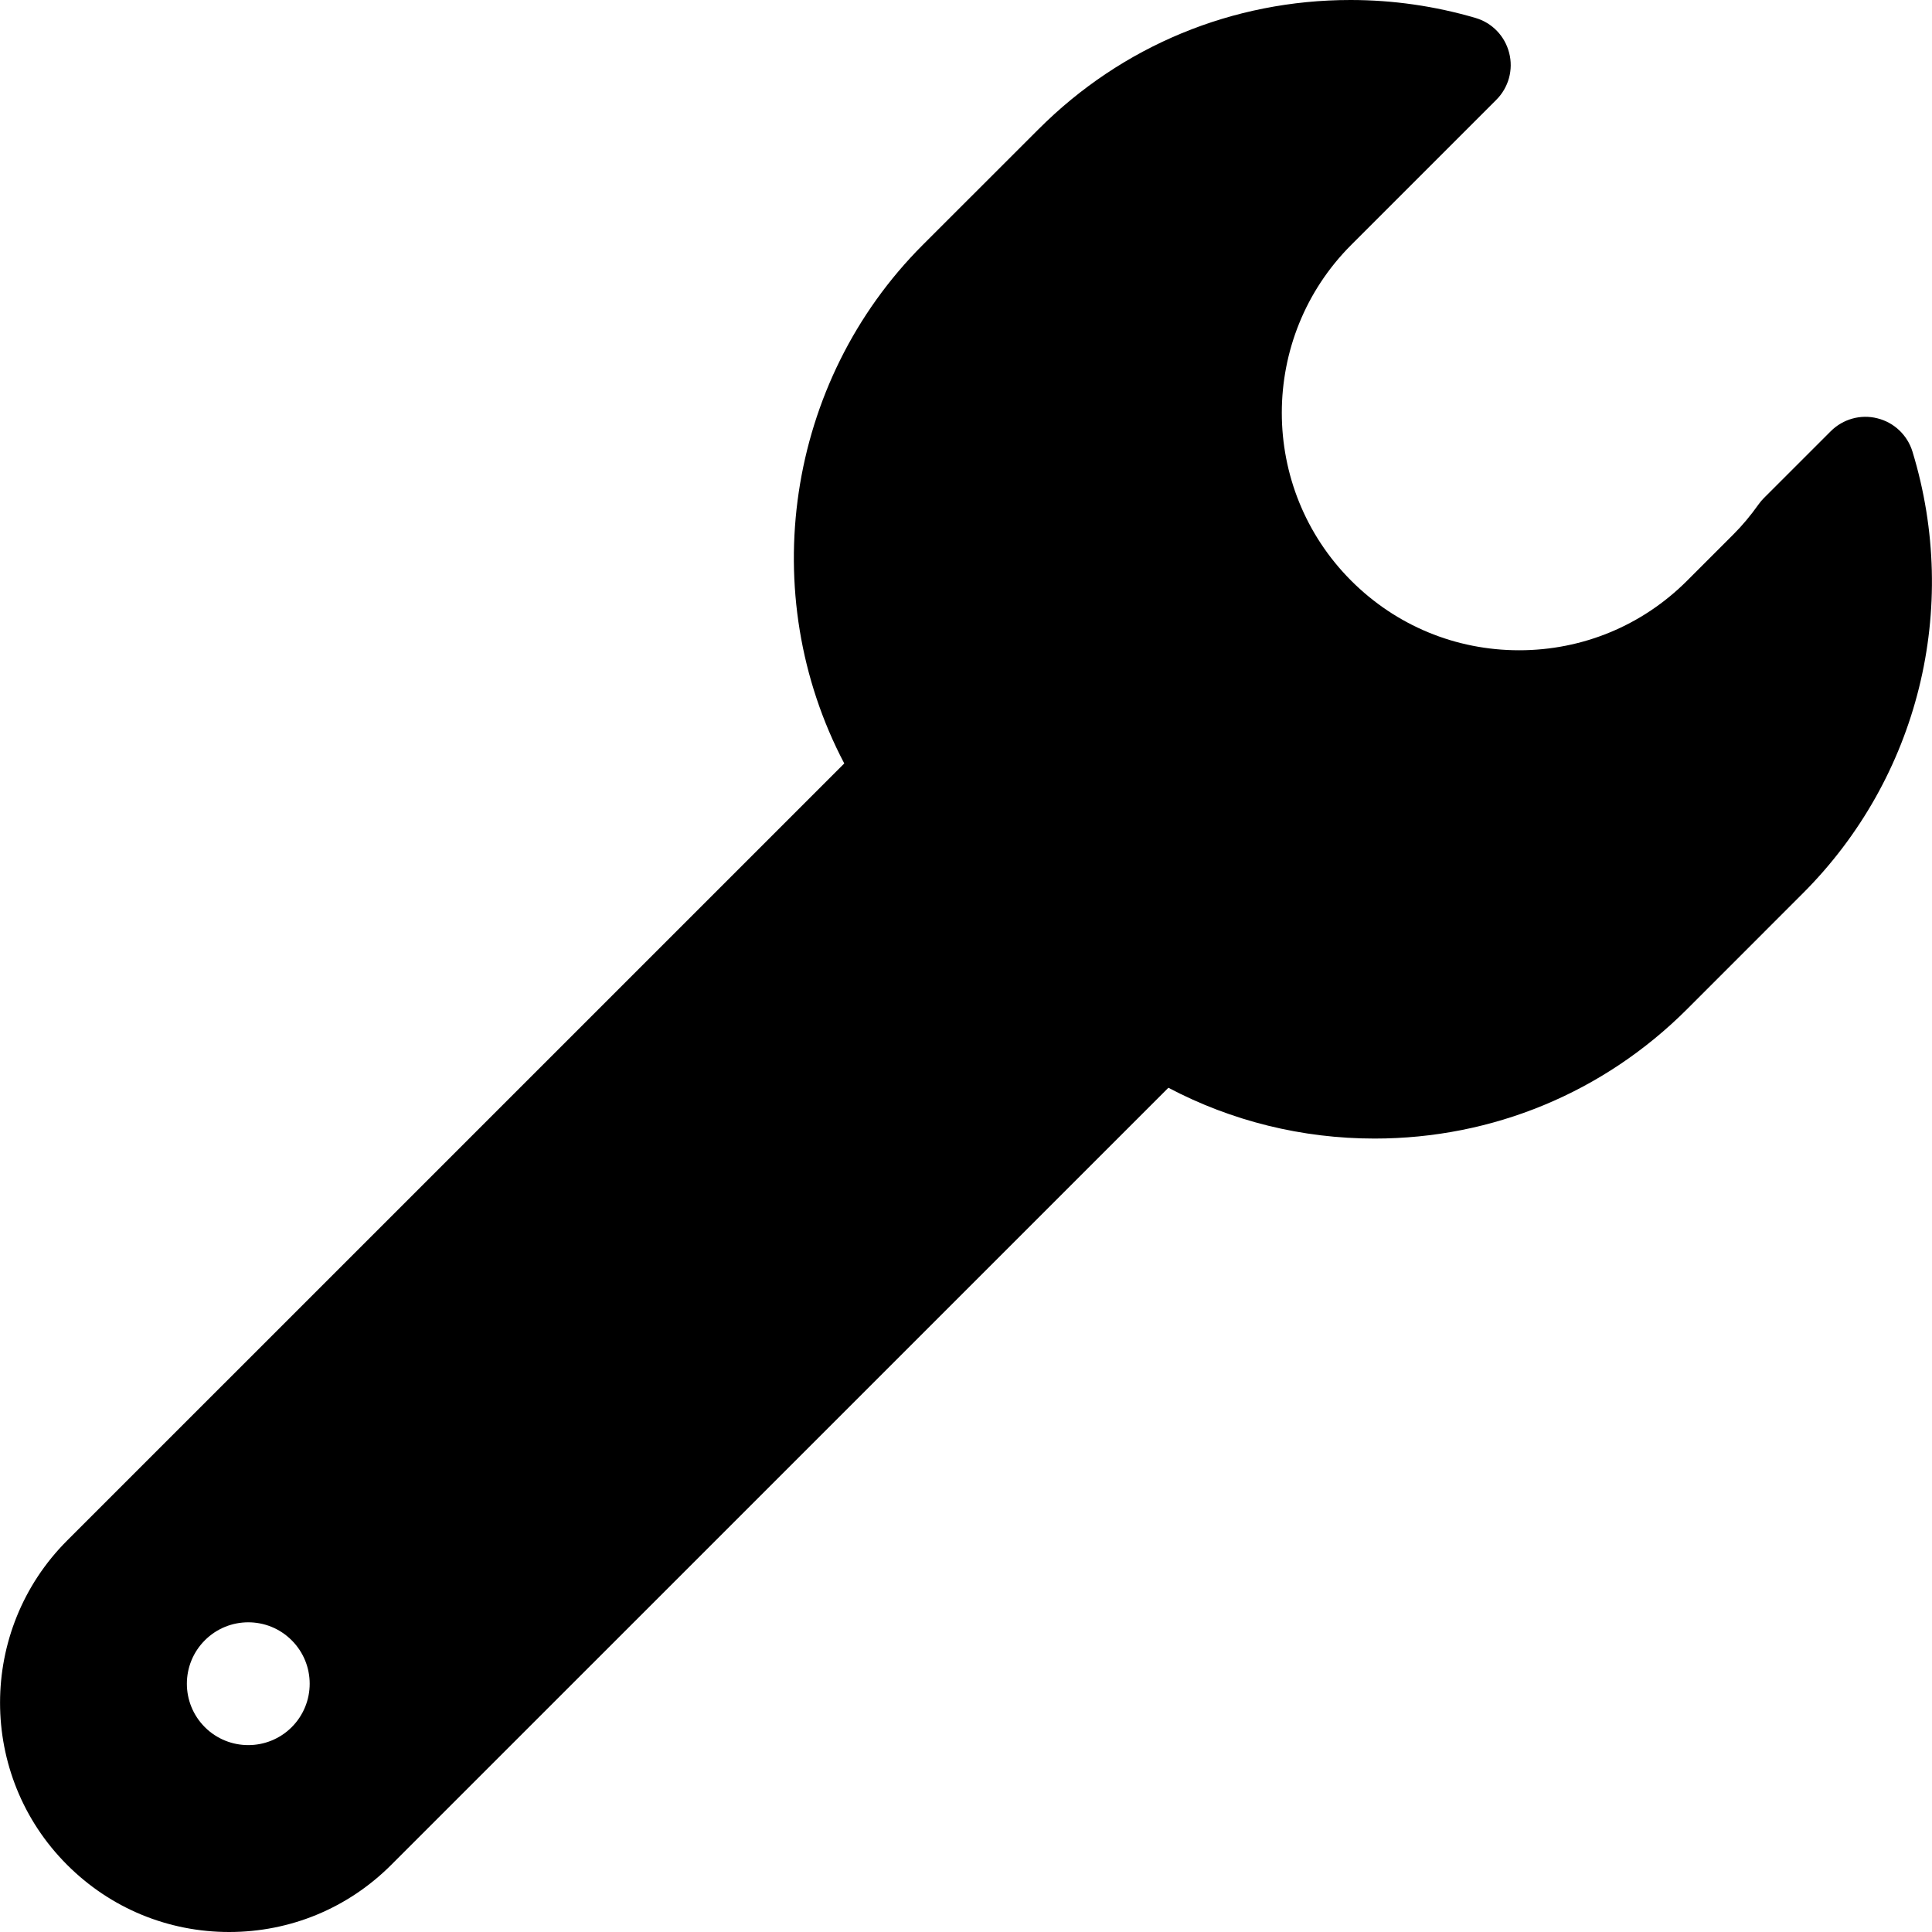 <?xml version="1.0" encoding="iso-8859-1"?>
<!-- Generator: Adobe Illustrator 16.0.0, SVG Export Plug-In . SVG Version: 6.00 Build 0)  -->
<!DOCTYPE svg PUBLIC "-//W3C//DTD SVG 1.1//EN" "http://www.w3.org/Graphics/SVG/1.1/DTD/svg11.dtd">
<svg version="1.1" id="Capa_1" xmlns="http://www.w3.org/2000/svg" xmlns:xlink="http://www.w3.org/1999/xlink" x="0px" y="0px"
	 width="362.714px" height="362.714px" viewBox="0 0 362.714 362.714" style="enable-background:new 0 0 362.714 362.714;"
	 xml:space="preserve">
<g>
	<path d="M359.05,84.793c-0.948-3.102-3.446-5.479-6.593-6.26c-3.135-0.798-6.461,0.135-8.755,2.429L331.14,93.519
		c-0.36,0.363-0.696,0.757-0.984,1.168c-1.502,2.113-3.051,3.966-4.732,5.645l-8.694,8.695
		c-8.419,8.418-19.624,13.054-31.525,13.054c-11.92,0-23.106-4.636-31.525-13.054c-17.378-17.384-17.378-45.669,0-63.05
		l27.238-27.241c2.306-2.3,3.23-5.65,2.413-8.806c-0.804-3.158-3.2-5.656-6.334-6.566C269.381,1.132,261.49,0,253.54,0
		c-22.134,0-42.916,8.602-58.541,24.232L173.25,45.97c-25.755,25.748-31.441,65.614-14.748,97.361L12.598,289.227
		c-16.784,16.79-16.784,44.1,0,60.877c8.124,8.13,18.939,12.61,30.432,12.61c11.487,0,22.302-4.48,30.426-12.61l145.898-145.887
		c11.878,6.263,25.112,9.536,38.695,9.536c0.012,0,0.012,0,0.012,0c22.157,0,42.994-8.629,58.667-24.29l21.737-21.746
		C360.155,146.03,368.045,114.253,359.05,84.793z M54.763,324.259c-4.498,4.491-11.806,4.491-16.303,0
		c-4.503-4.504-4.503-11.806,0-16.309c4.498-4.504,11.806-4.504,16.303,0C59.267,312.453,59.267,319.749,54.763,324.259z"/>
</g>
<g>
</g>
<g>
</g>
<g>
</g>
<g>
</g>
<g>
</g>
<g>
</g>
<g>
</g>
<g>
</g>
<g>
</g>
<g>
</g>
<g>
</g>
<g>
</g>
<g>
</g>
<g>
</g>
<g>
</g>
</svg>
